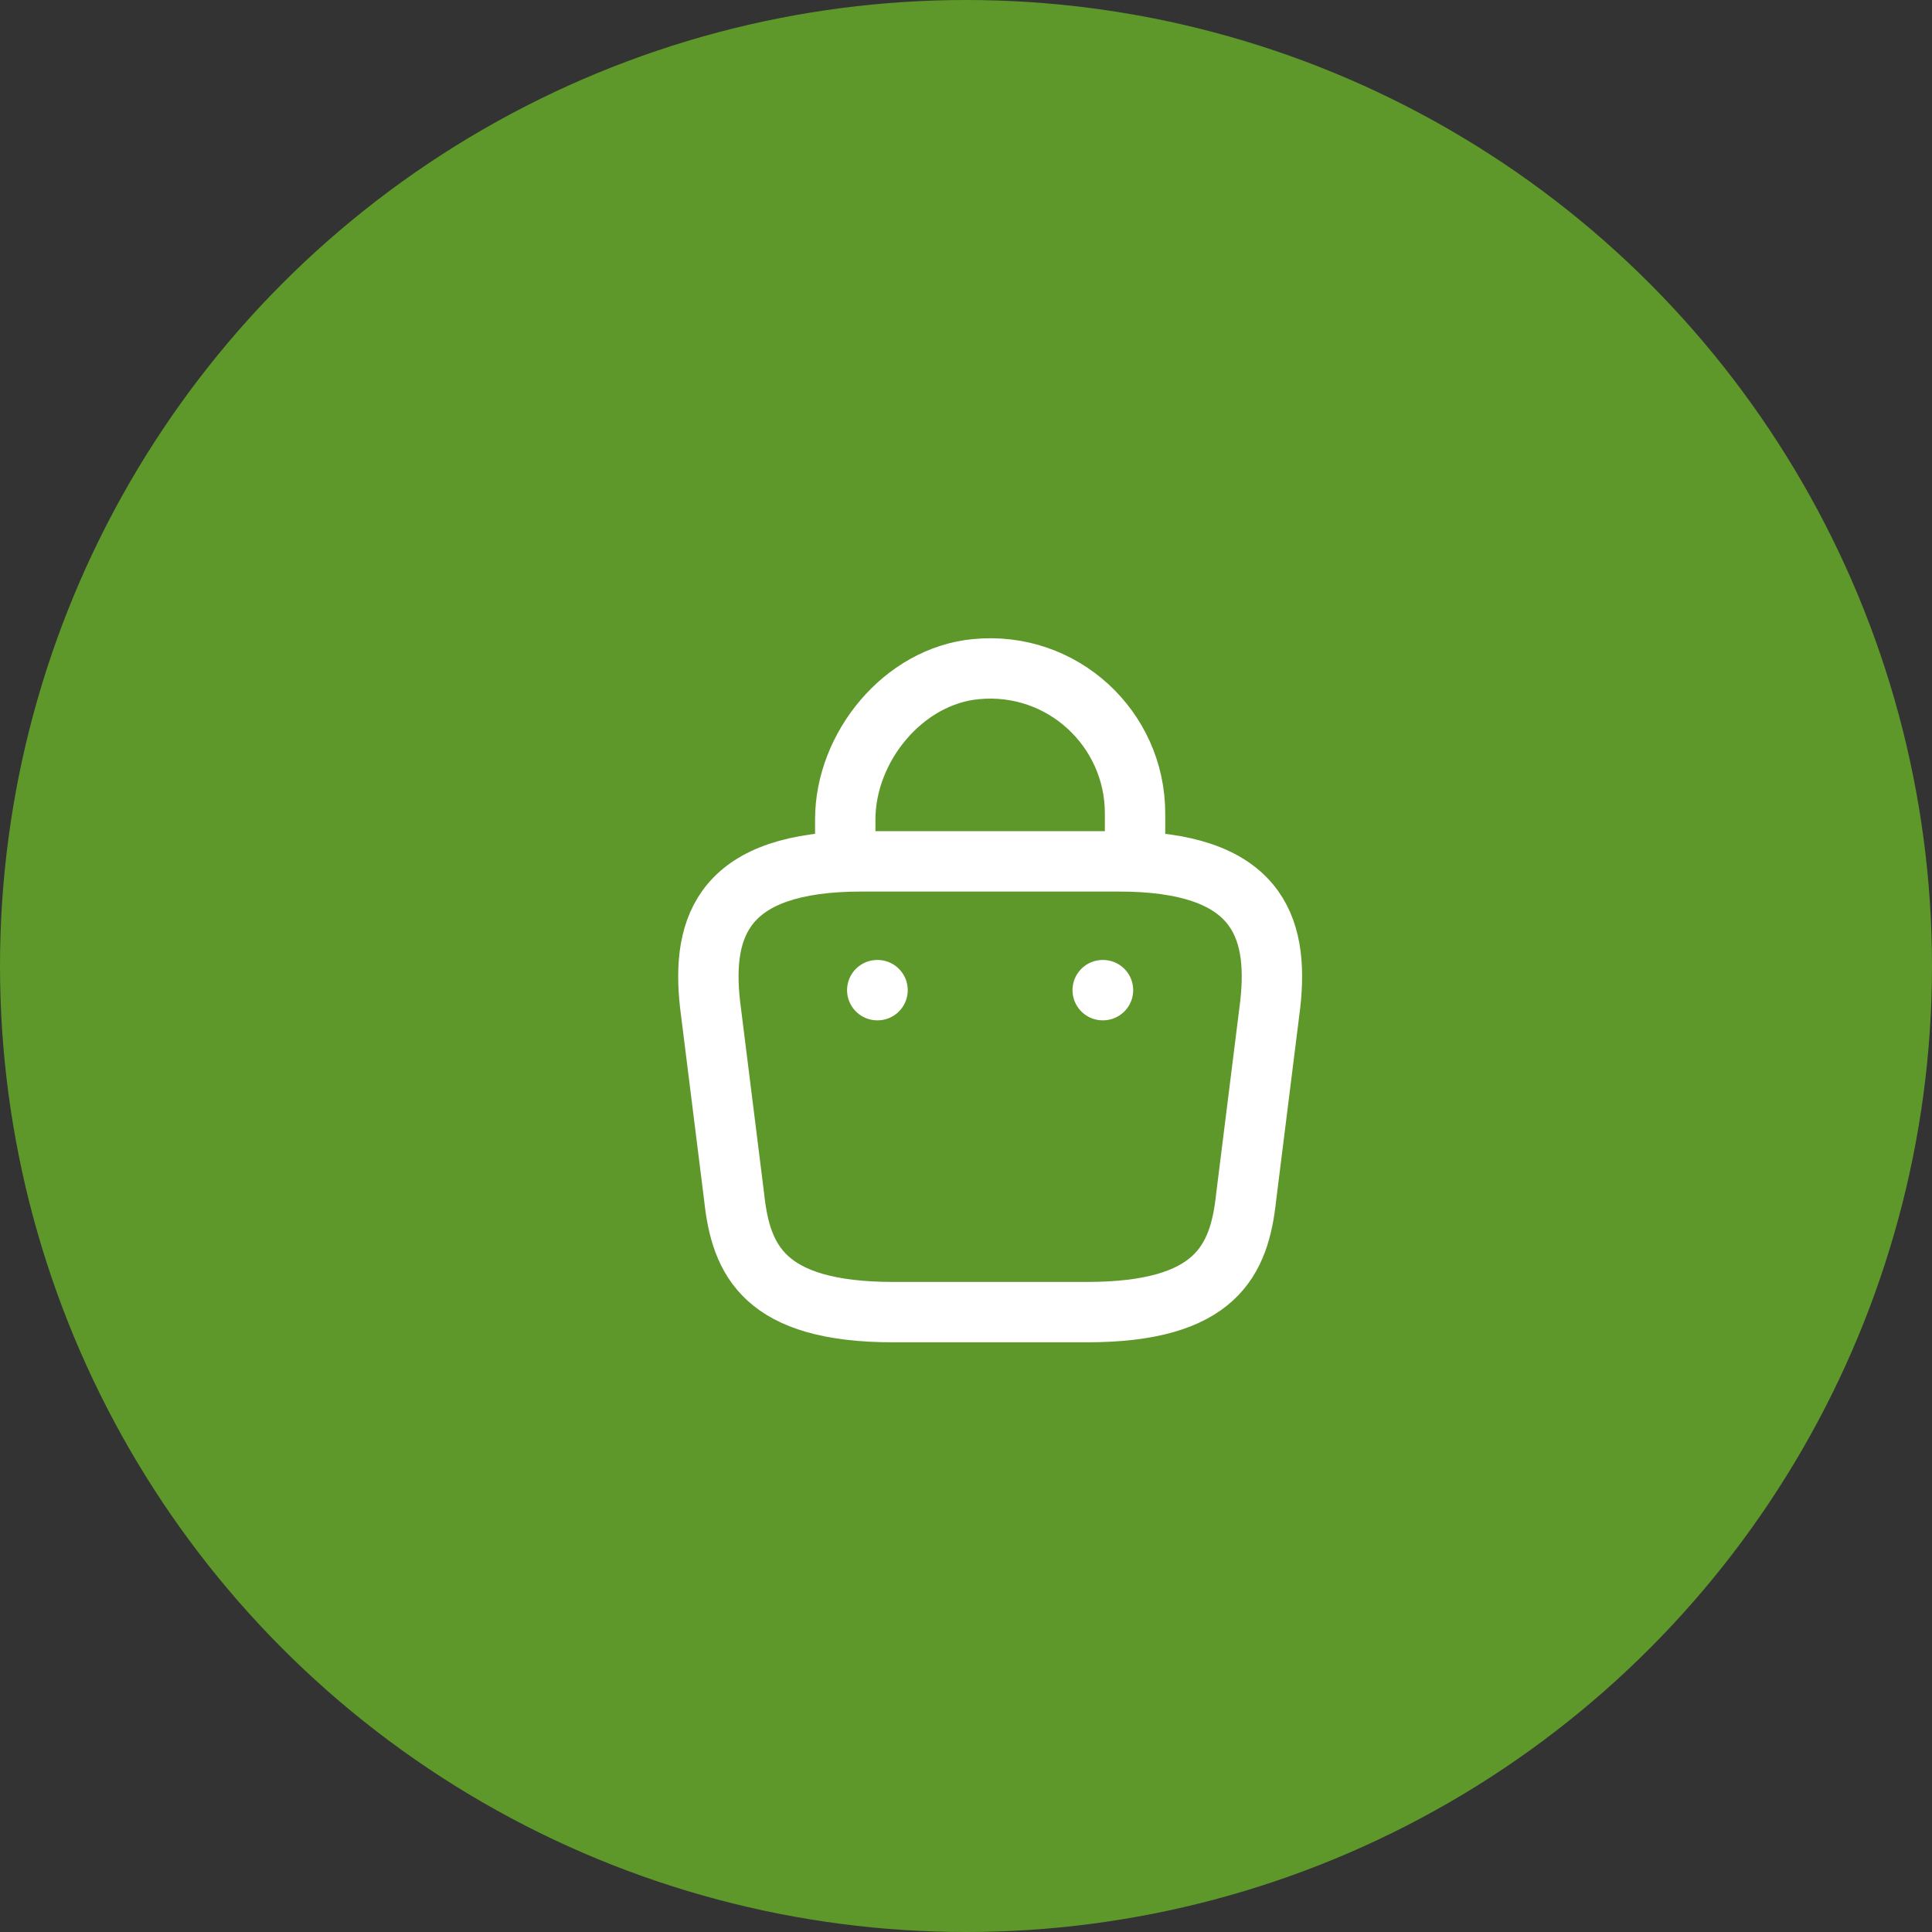 <svg width="32" height="32" viewBox="0 0 32 32" fill="none" xmlns="http://www.w3.org/2000/svg">
<rect x="0" y="0" width="32" height="32" fill="#333333" stroke="none"/>
<circle cx="16" cy="16" r="16" fill="#5E982A"/>
<path d="M14 14.091V13.573C14 12.373 14.965 11.195 16.165 11.083C17.595 10.944 18.8 12.069 18.8 13.472V14.208" stroke="white" stroke-miterlimit="10" stroke-linecap="round" stroke-linejoin="round"/>
<path d="M14.8 21.733H18C20.144 21.733 20.528 20.875 20.64 19.829L21.04 16.629C21.184 15.328 20.811 14.267 18.533 14.267H14.267C11.989 14.267 11.616 15.328 11.76 16.629L12.16 19.829C12.272 20.875 12.656 21.733 14.8 21.733Z" stroke="white" stroke-miterlimit="10" stroke-linecap="round" stroke-linejoin="round"/>
<path d="M18.264 16.4H18.269" stroke="white" stroke-linecap="round" stroke-linejoin="round"/>
<path d="M14.53 16.4H14.535" stroke="white" stroke-linecap="round" stroke-linejoin="round"/>
</svg>

